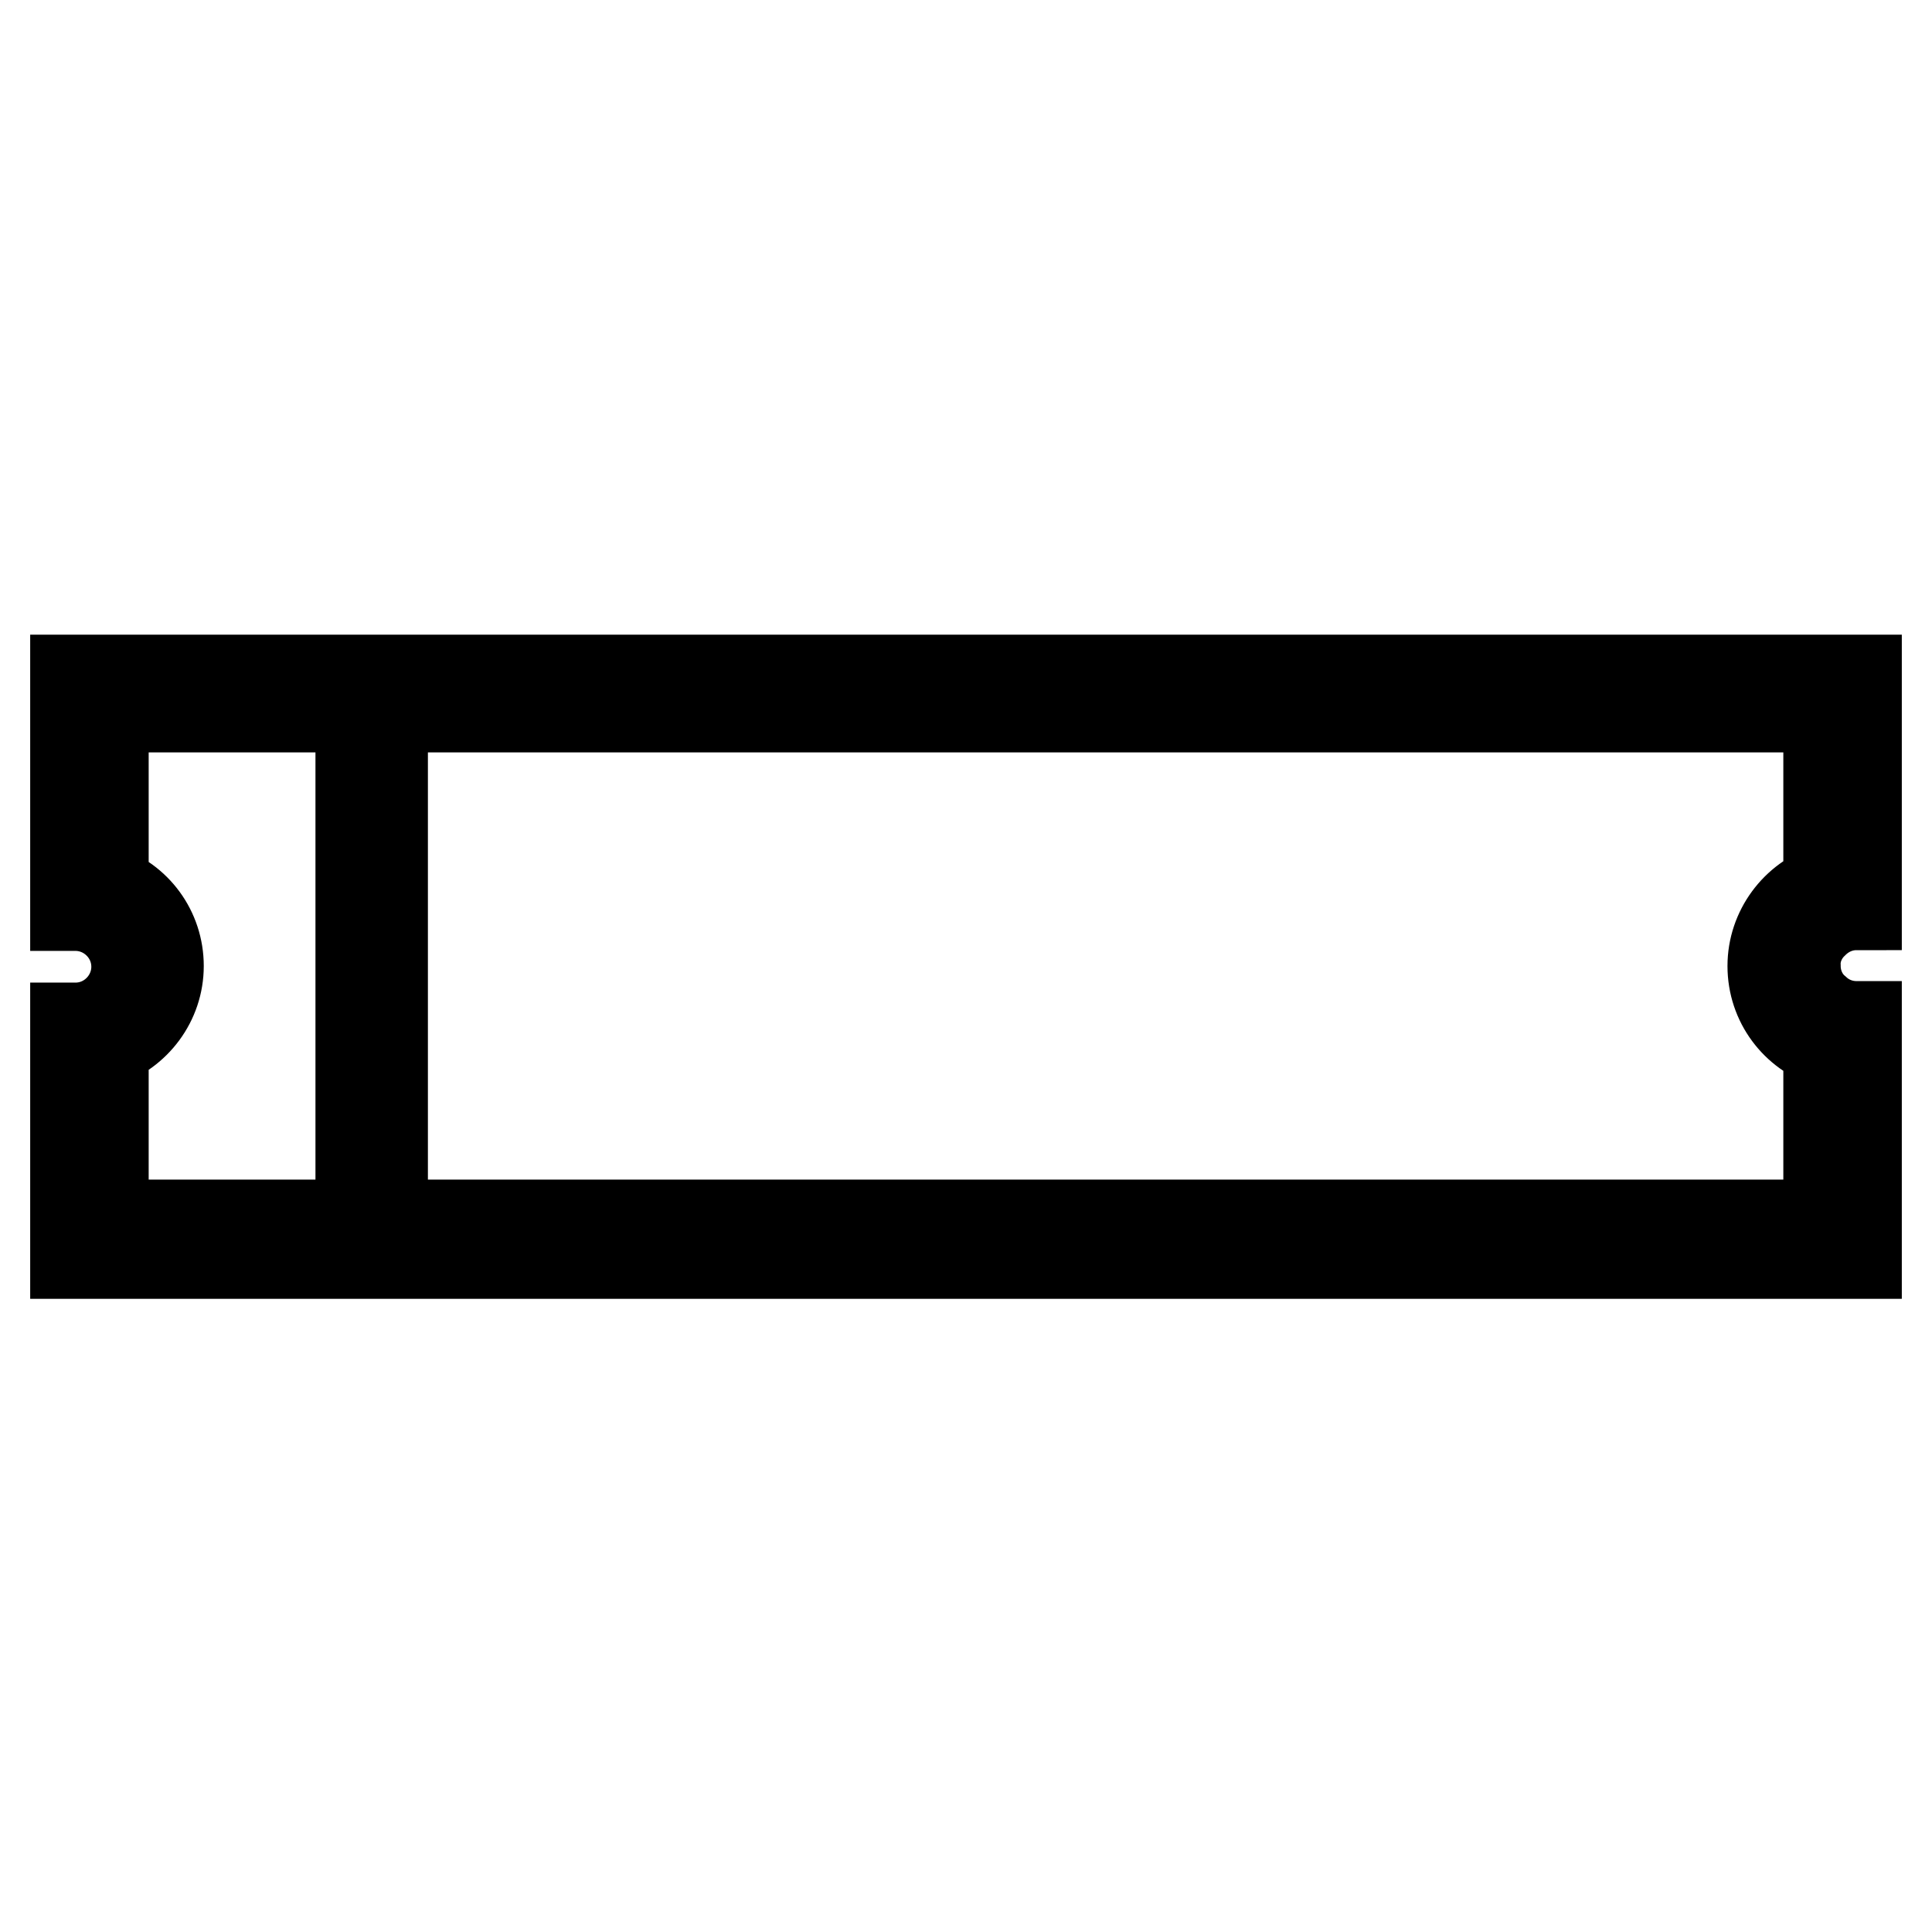 <?xml version="1.0" encoding="utf-8"?>
<!-- Svg Vector Icons : http://www.onlinewebfonts.com/icon -->
<!DOCTYPE svg PUBLIC "-//W3C//DTD SVG 1.1//EN" "http://www.w3.org/Graphics/SVG/1.1/DTD/svg11.dtd">
<svg version="1.1" xmlns="http://www.w3.org/2000/svg" xmlns:xlink="http://www.w3.org/1999/xlink" x="0px" y="0px" viewBox="0 0 256 256" enable-background="new 0 0 256 256" xml:space="preserve">
<g> <path stroke-width="12" fill-opacity="0" stroke="#000000"  d="M240.3,122.3c1.5-1.5,3.5-2.4,5.7-2.4V90.1h-3.7H13.7h0H10v29.9c4.4,0,8.1,3.6,8.1,8.1 c0,4.4-3.6,8.1-8.1,8.1v29.9h3.7h0h228.6h3.7V136c-2.1,0-4-0.8-5.4-2.1c-1.7-1.4-2.7-3.6-2.7-5.9 C237.8,125.8,238.8,123.7,240.3,122.3z M234.9,128c0,4.8,3.1,8.8,7.4,10.2v24.1H50.7v-3h-2.9v3H13.7v-24.2 c4.2-1.4,7.3-5.4,7.3-10.1c0-4.7-3-8.7-7.3-10.1V93.7h34.1v2.9h2.9v-2.9h191.6v24.1C238,119.2,234.9,123.3,234.9,128z M47.8,145.2 h2.9v8.5h-2.9V145.2z M47.8,130.9h2.9v8.5h-2.9V130.9L47.8,130.9z M47.8,116.6h2.9v8.5h-2.9V116.6z M47.8,102.4h2.9v8.5h-2.9V102.4 z"/></g>
</svg>